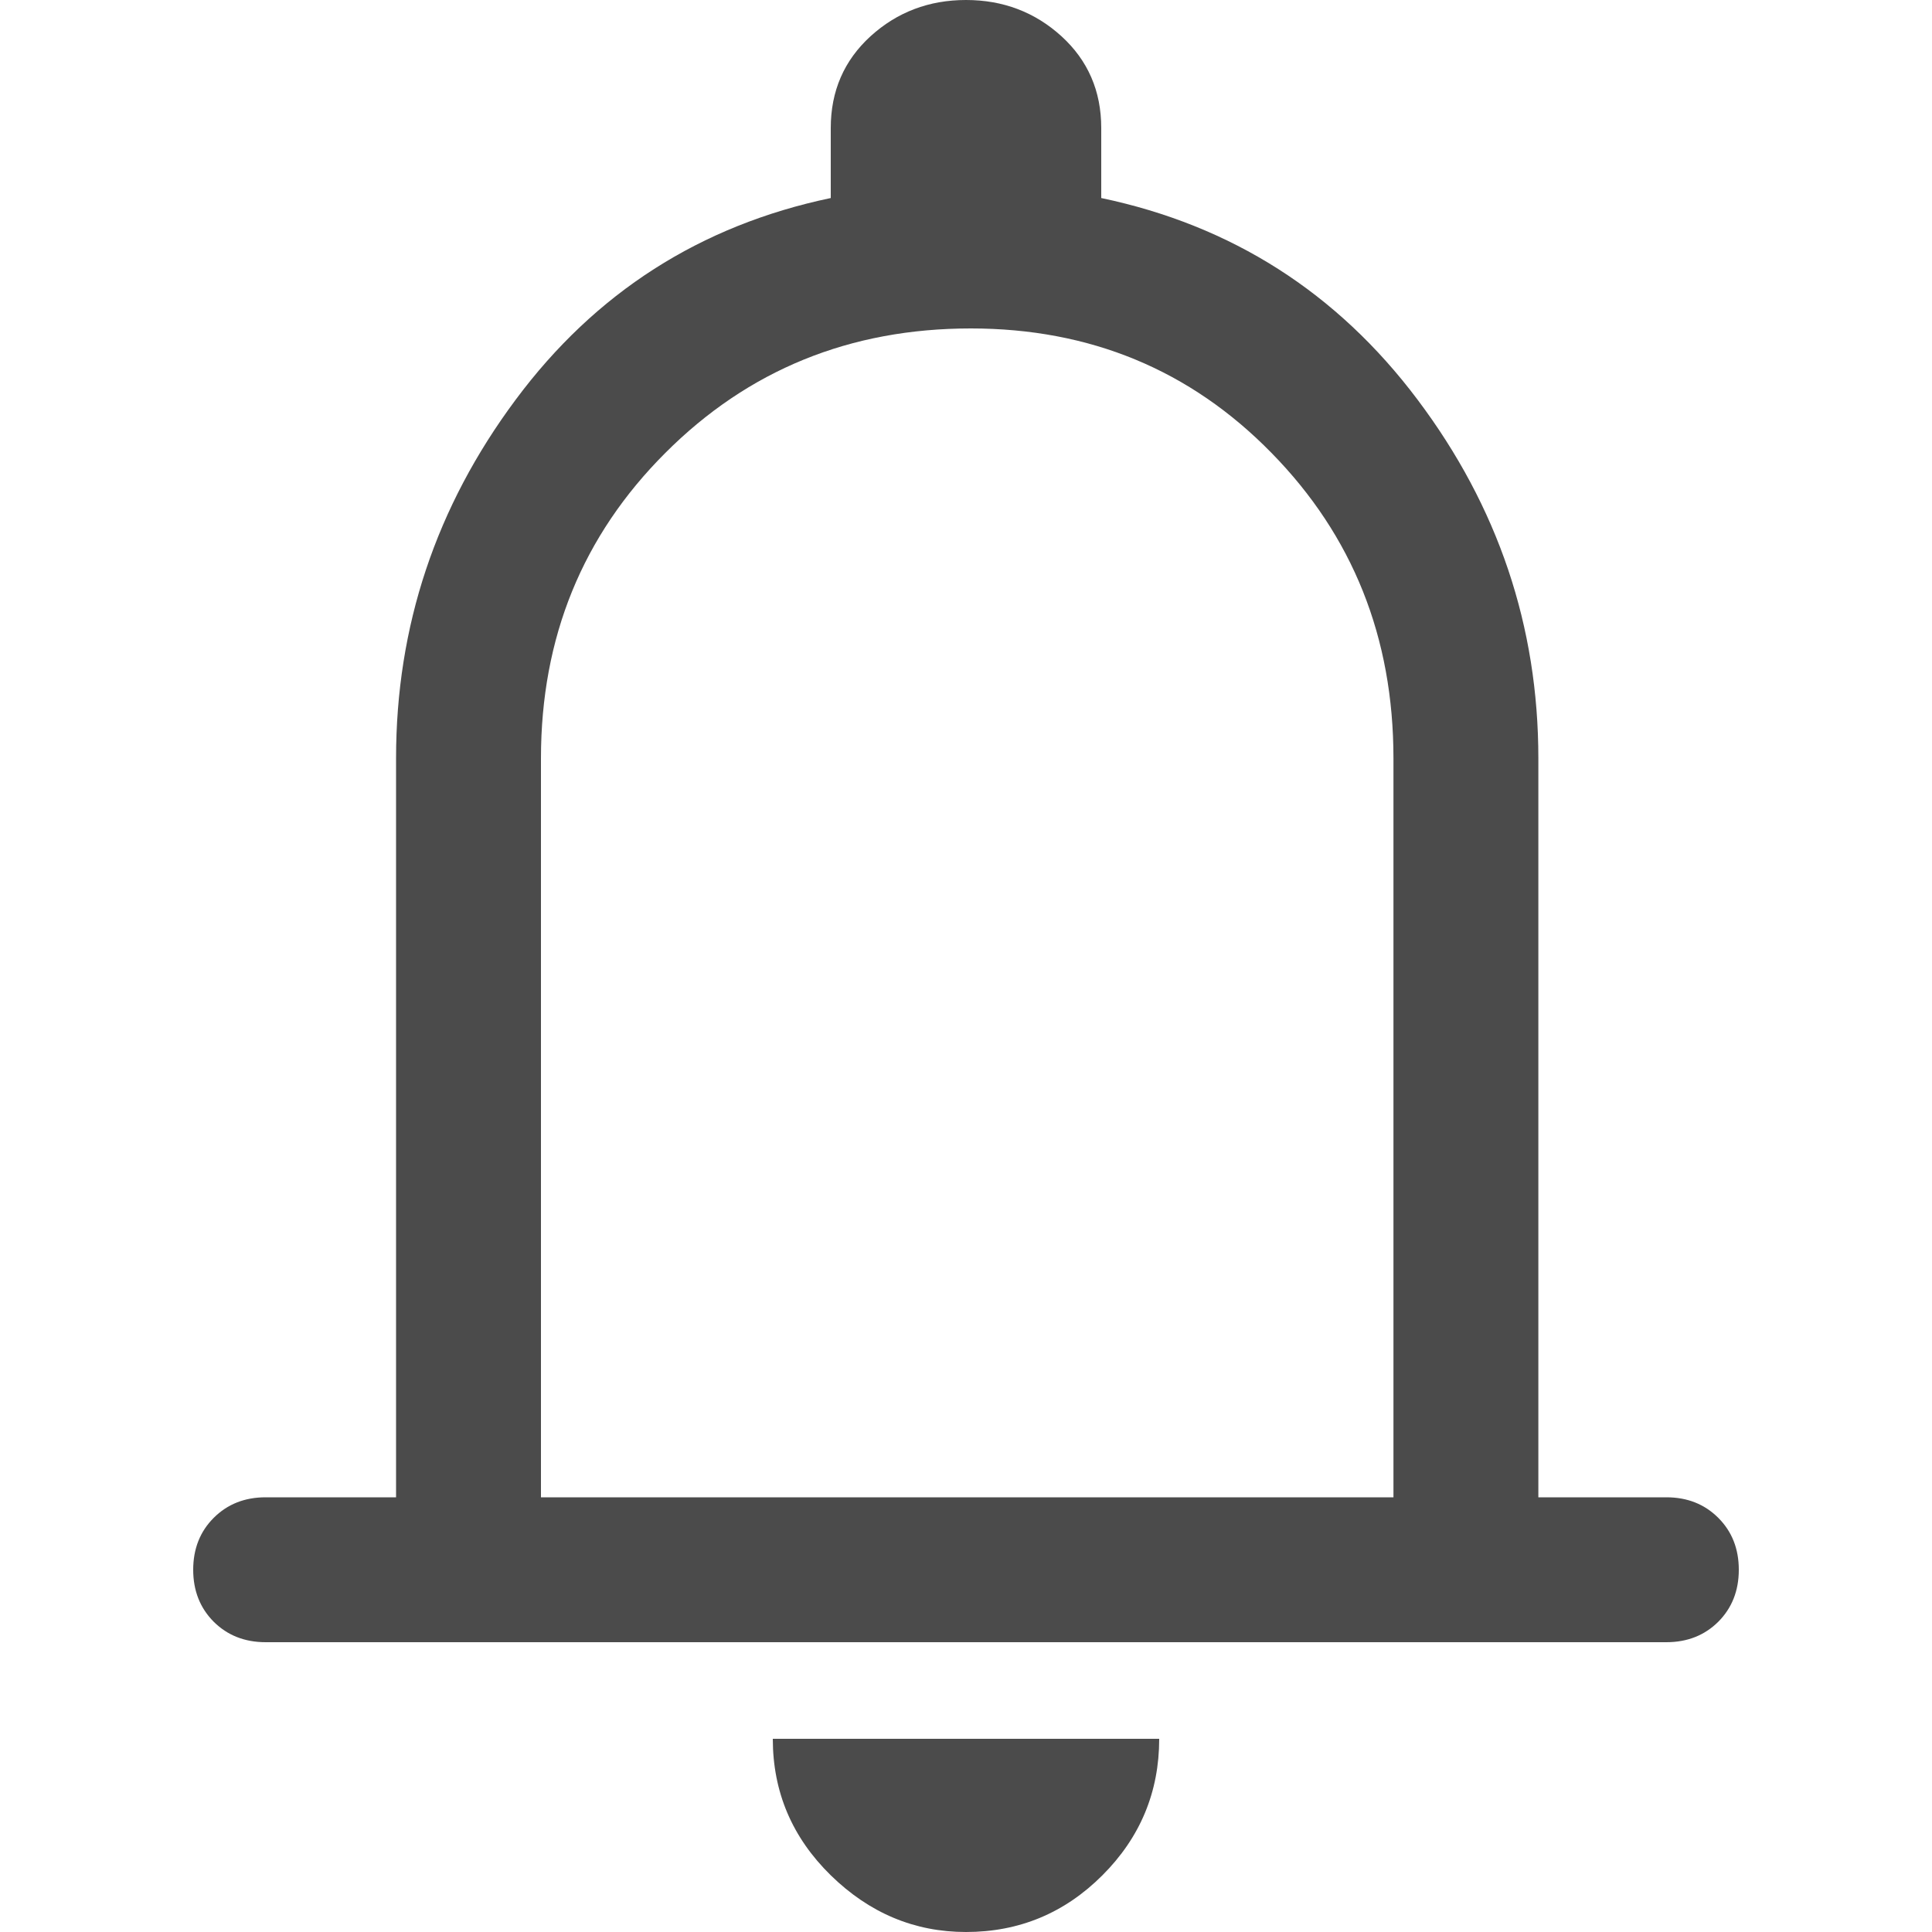 <svg width="20" height="20" viewBox="0 0 20 20" fill="none" xmlns="http://www.w3.org/2000/svg">
<g id="ic_notice" opacity="0.8">
<g id="ic_notice_2">
<path id="Vector" d="M2.75 17C2.533 17 2.354 16.929 2.212 16.788C2.071 16.646 2 16.467 2 16.25C2 16.033 2.071 15.854 2.212 15.713C2.354 15.571 2.533 15.5 2.75 15.5H4.1V7.85C4.1 6.483 4.513 5.246 5.338 4.138C6.162 3.029 7.25 2.333 8.6 2.05V1.325C8.6 0.942 8.738 0.625 9.012 0.375C9.287 0.125 9.617 0 10 0C10.383 0 10.713 0.125 10.988 0.375C11.262 0.625 11.4 0.942 11.4 1.325V2.05C12.75 2.333 13.842 3.029 14.675 4.138C15.508 5.246 15.925 6.483 15.925 7.85V15.5H17.25C17.467 15.5 17.646 15.571 17.788 15.713C17.929 15.854 18 16.033 18 16.25C18 16.467 17.929 16.646 17.788 16.788C17.646 16.929 17.467 17 17.25 17H2.75ZM10 20C9.467 20 9 19.804 8.6 19.413C8.2 19.021 8 18.55 8 18H12C12 18.55 11.804 19.021 11.412 19.413C11.021 19.804 10.55 20 10 20ZM5.6 15.5H14.425V7.85C14.425 6.6 14.004 5.546 13.162 4.688C12.321 3.829 11.283 3.4 10.05 3.4C8.8 3.4 7.746 3.829 6.888 4.688C6.029 5.546 5.6 6.6 5.6 7.85V15.5Z" fill="#1E1E1E"/>
</g>
</g>
</svg>
